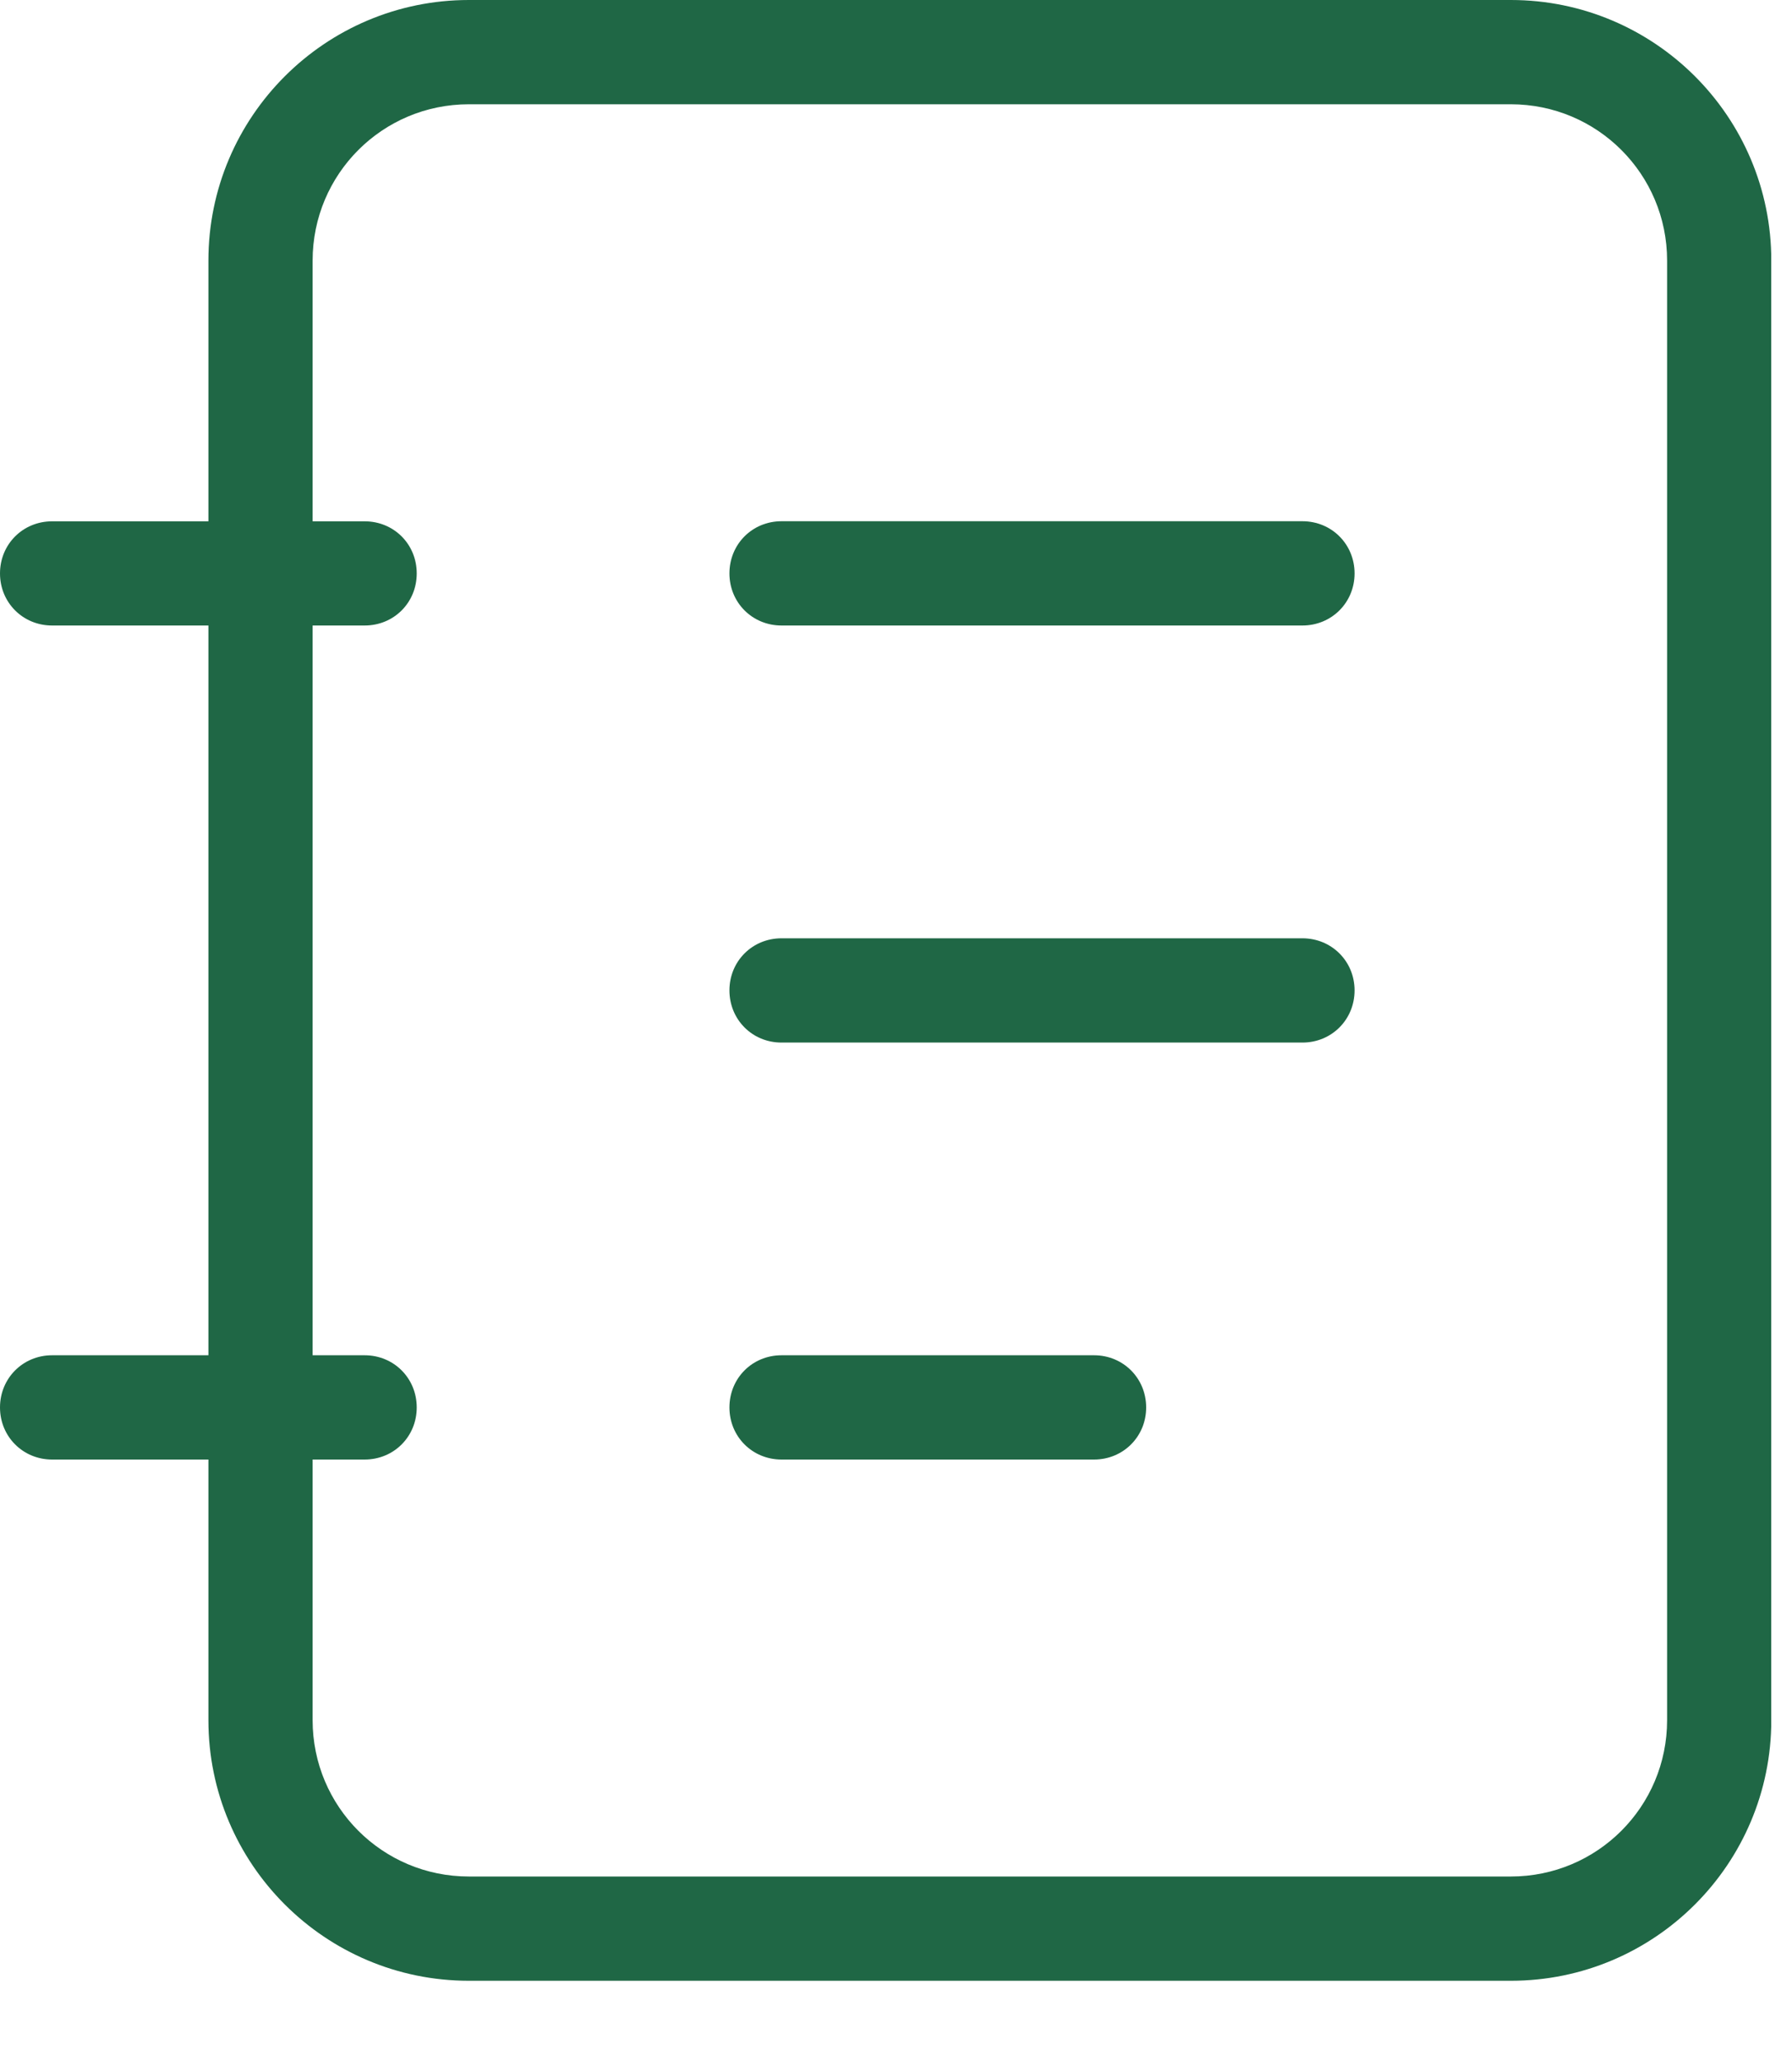 <svg width="20" height="23" viewBox="0 0 20 23" fill="none" xmlns="http://www.w3.org/2000/svg">
<g clip-path="url(#clip0_70_14099)">
<path d="M3.489 2.907C3.489 1.942 4.268 1.163 5.233 1.163V0C3.629 0 2.326 1.302 2.326 2.907H3.489ZM3.489 2.907H2.326V19.187H3.489V2.907ZM5.233 20.931C4.268 20.931 3.489 20.152 3.489 19.187H2.326C2.326 20.792 3.629 22.094 5.233 22.094V20.931ZM16.862 20.931H5.233V22.094H16.862V20.931ZM18.606 19.187C18.606 20.152 17.827 20.931 16.862 20.931V22.094C18.467 22.094 19.769 20.792 19.769 19.187H18.606ZM18.606 19.187H19.769V2.907H18.606V19.187ZM16.862 1.163C17.827 1.163 18.606 1.942 18.606 2.907H19.769C19.769 1.302 18.467 0 16.862 0V1.163ZM5.233 1.163H16.862V0H5.233V1.163Z" fill="#1F6745"/>
<path d="M8.722 6.977H14.536V5.814H8.722V6.977ZM14.536 6.977C14.862 6.977 15.118 6.721 15.118 6.396C15.118 6.07 14.862 5.814 14.536 5.814V6.977ZM8.722 5.814C8.396 5.814 8.141 6.07 8.141 6.396C8.141 6.721 8.396 6.977 8.722 6.977V5.814Z" fill="#1F6745"/>
<path d="M8.722 11.629H14.536V10.466H8.722V11.629ZM14.536 11.629C14.862 11.629 15.118 11.373 15.118 11.047C15.118 10.722 14.862 10.466 14.536 10.466V11.629ZM8.722 10.466C8.396 10.466 8.141 10.722 8.141 11.047C8.141 11.373 8.396 11.629 8.722 11.629V10.466Z" fill="#1F6745"/>
<path d="M8.722 16.28H12.211V15.117H8.722V16.28ZM12.211 16.28C12.536 16.28 12.792 16.024 12.792 15.699C12.792 15.373 12.536 15.117 12.211 15.117V16.28ZM8.722 15.117C8.396 15.117 8.141 15.373 8.141 15.699C8.141 16.024 8.396 16.28 8.722 16.28V15.117Z" fill="#1F6745"/>
<path d="M4.07 5.815H0.581V6.977H4.07V5.815ZM0.581 5.815C0.256 5.815 0 6.07 0 6.396C0 6.722 0.256 6.977 0.581 6.977V5.815ZM4.07 6.977C4.396 6.977 4.651 6.722 4.651 6.396C4.651 6.07 4.396 5.815 4.07 5.815V6.977Z" fill="#1F6745"/>
<path d="M4.07 15.117H0.581V16.28H4.07V15.117ZM0.581 15.117C0.256 15.117 0 15.373 0 15.699C0 16.024 0.256 16.28 0.581 16.28V15.117ZM4.07 16.28C4.396 16.28 4.651 16.024 4.651 15.699C4.651 15.373 4.396 15.117 4.07 15.117V16.28Z" fill="#1F6745"/>
</g>
<defs>
<clipPath id="clip0_70_14099">
<rect width="19.768" height="22.094" fill="white"/>
</clipPath>
</defs>
</svg>
